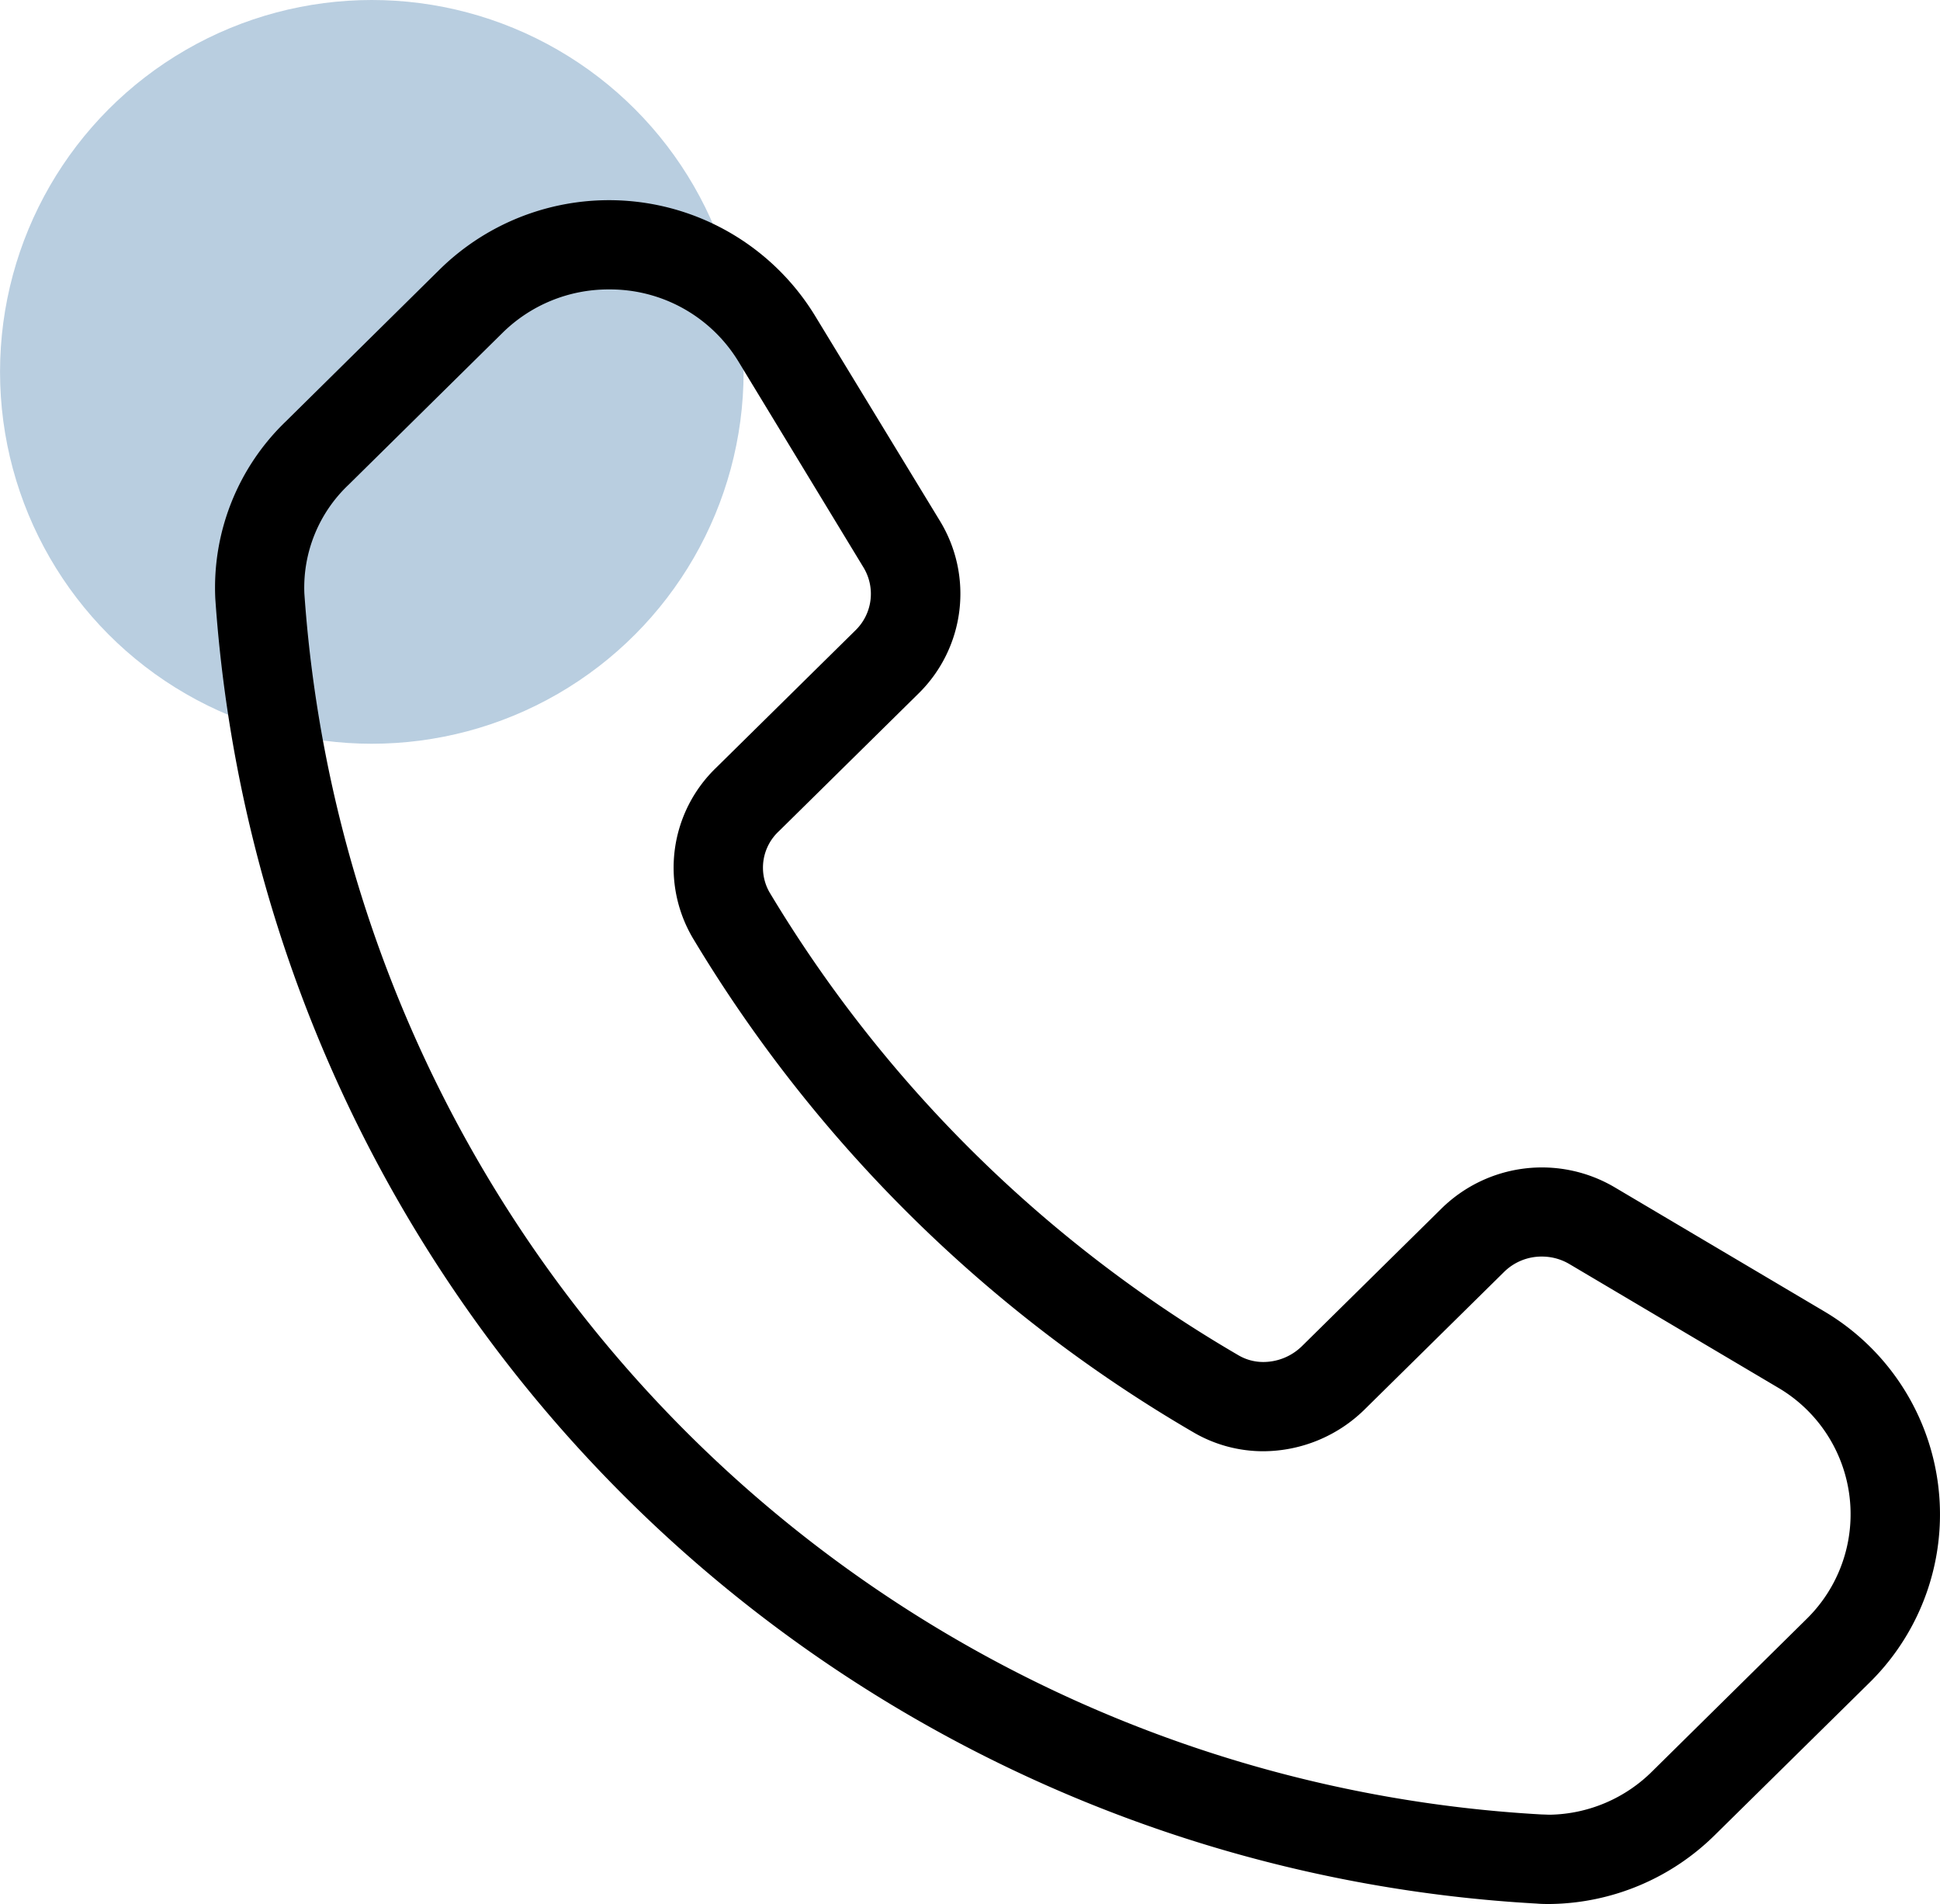 <svg xmlns="http://www.w3.org/2000/svg" width="52.181" height="51.2" viewBox="0 0 52.181 51.2"><g transform="translate(-998.999 -1532)"><g transform="translate(-19203 11304)"><circle cx="10" cy="10" r="10" transform="translate(20202 -9772)" fill="#b9cee0"/><path d="M37.715,47.617c-.118,0-.238,0-.356-.011A37.738,37.738,0,0,1,1.81,12.515a6.2,6.2,0,0,1,1.9-4.769L7.845,3.664A6.495,6.495,0,0,1,17.932,4.893L21.3,10.424a3.759,3.759,0,0,1-.577,4.644l-3.753,3.7A1.336,1.336,0,0,0,16.71,20.4,35.557,35.557,0,0,0,29.342,32.868a1.313,1.313,0,0,0,.66.174,1.488,1.488,0,0,0,1.037-.427l3.753-3.7a3.853,3.853,0,0,1,4.662-.568l5.605,3.318a6.344,6.344,0,0,1,1.244,10L42.167,45.74A6.416,6.416,0,0,1,37.715,47.617ZM12.4,4.2A4.053,4.053,0,0,0,9.53,5.373L5.393,9.454a3.808,3.808,0,0,0-1.188,2.913A35.336,35.336,0,0,0,37.5,45.21c.07,0,.141.006.211.006a4,4,0,0,0,2.767-1.185l4.136-4.081a3.944,3.944,0,0,0-.78-6.224l-5.605-3.319a1.451,1.451,0,0,0-.739-.2,1.435,1.435,0,0,0-1.015.413l-3.753,3.7A3.906,3.906,0,0,1,30,35.442a3.716,3.716,0,0,1-1.866-.5A37.963,37.963,0,0,1,14.649,21.634a3.729,3.729,0,0,1,.63-4.57l3.753-3.7a1.368,1.368,0,0,0,.212-1.689L15.882,6.14A4.042,4.042,0,0,0,12.4,4.2Z" transform="translate(20205.98 -9768.417)"/></g></g></svg>